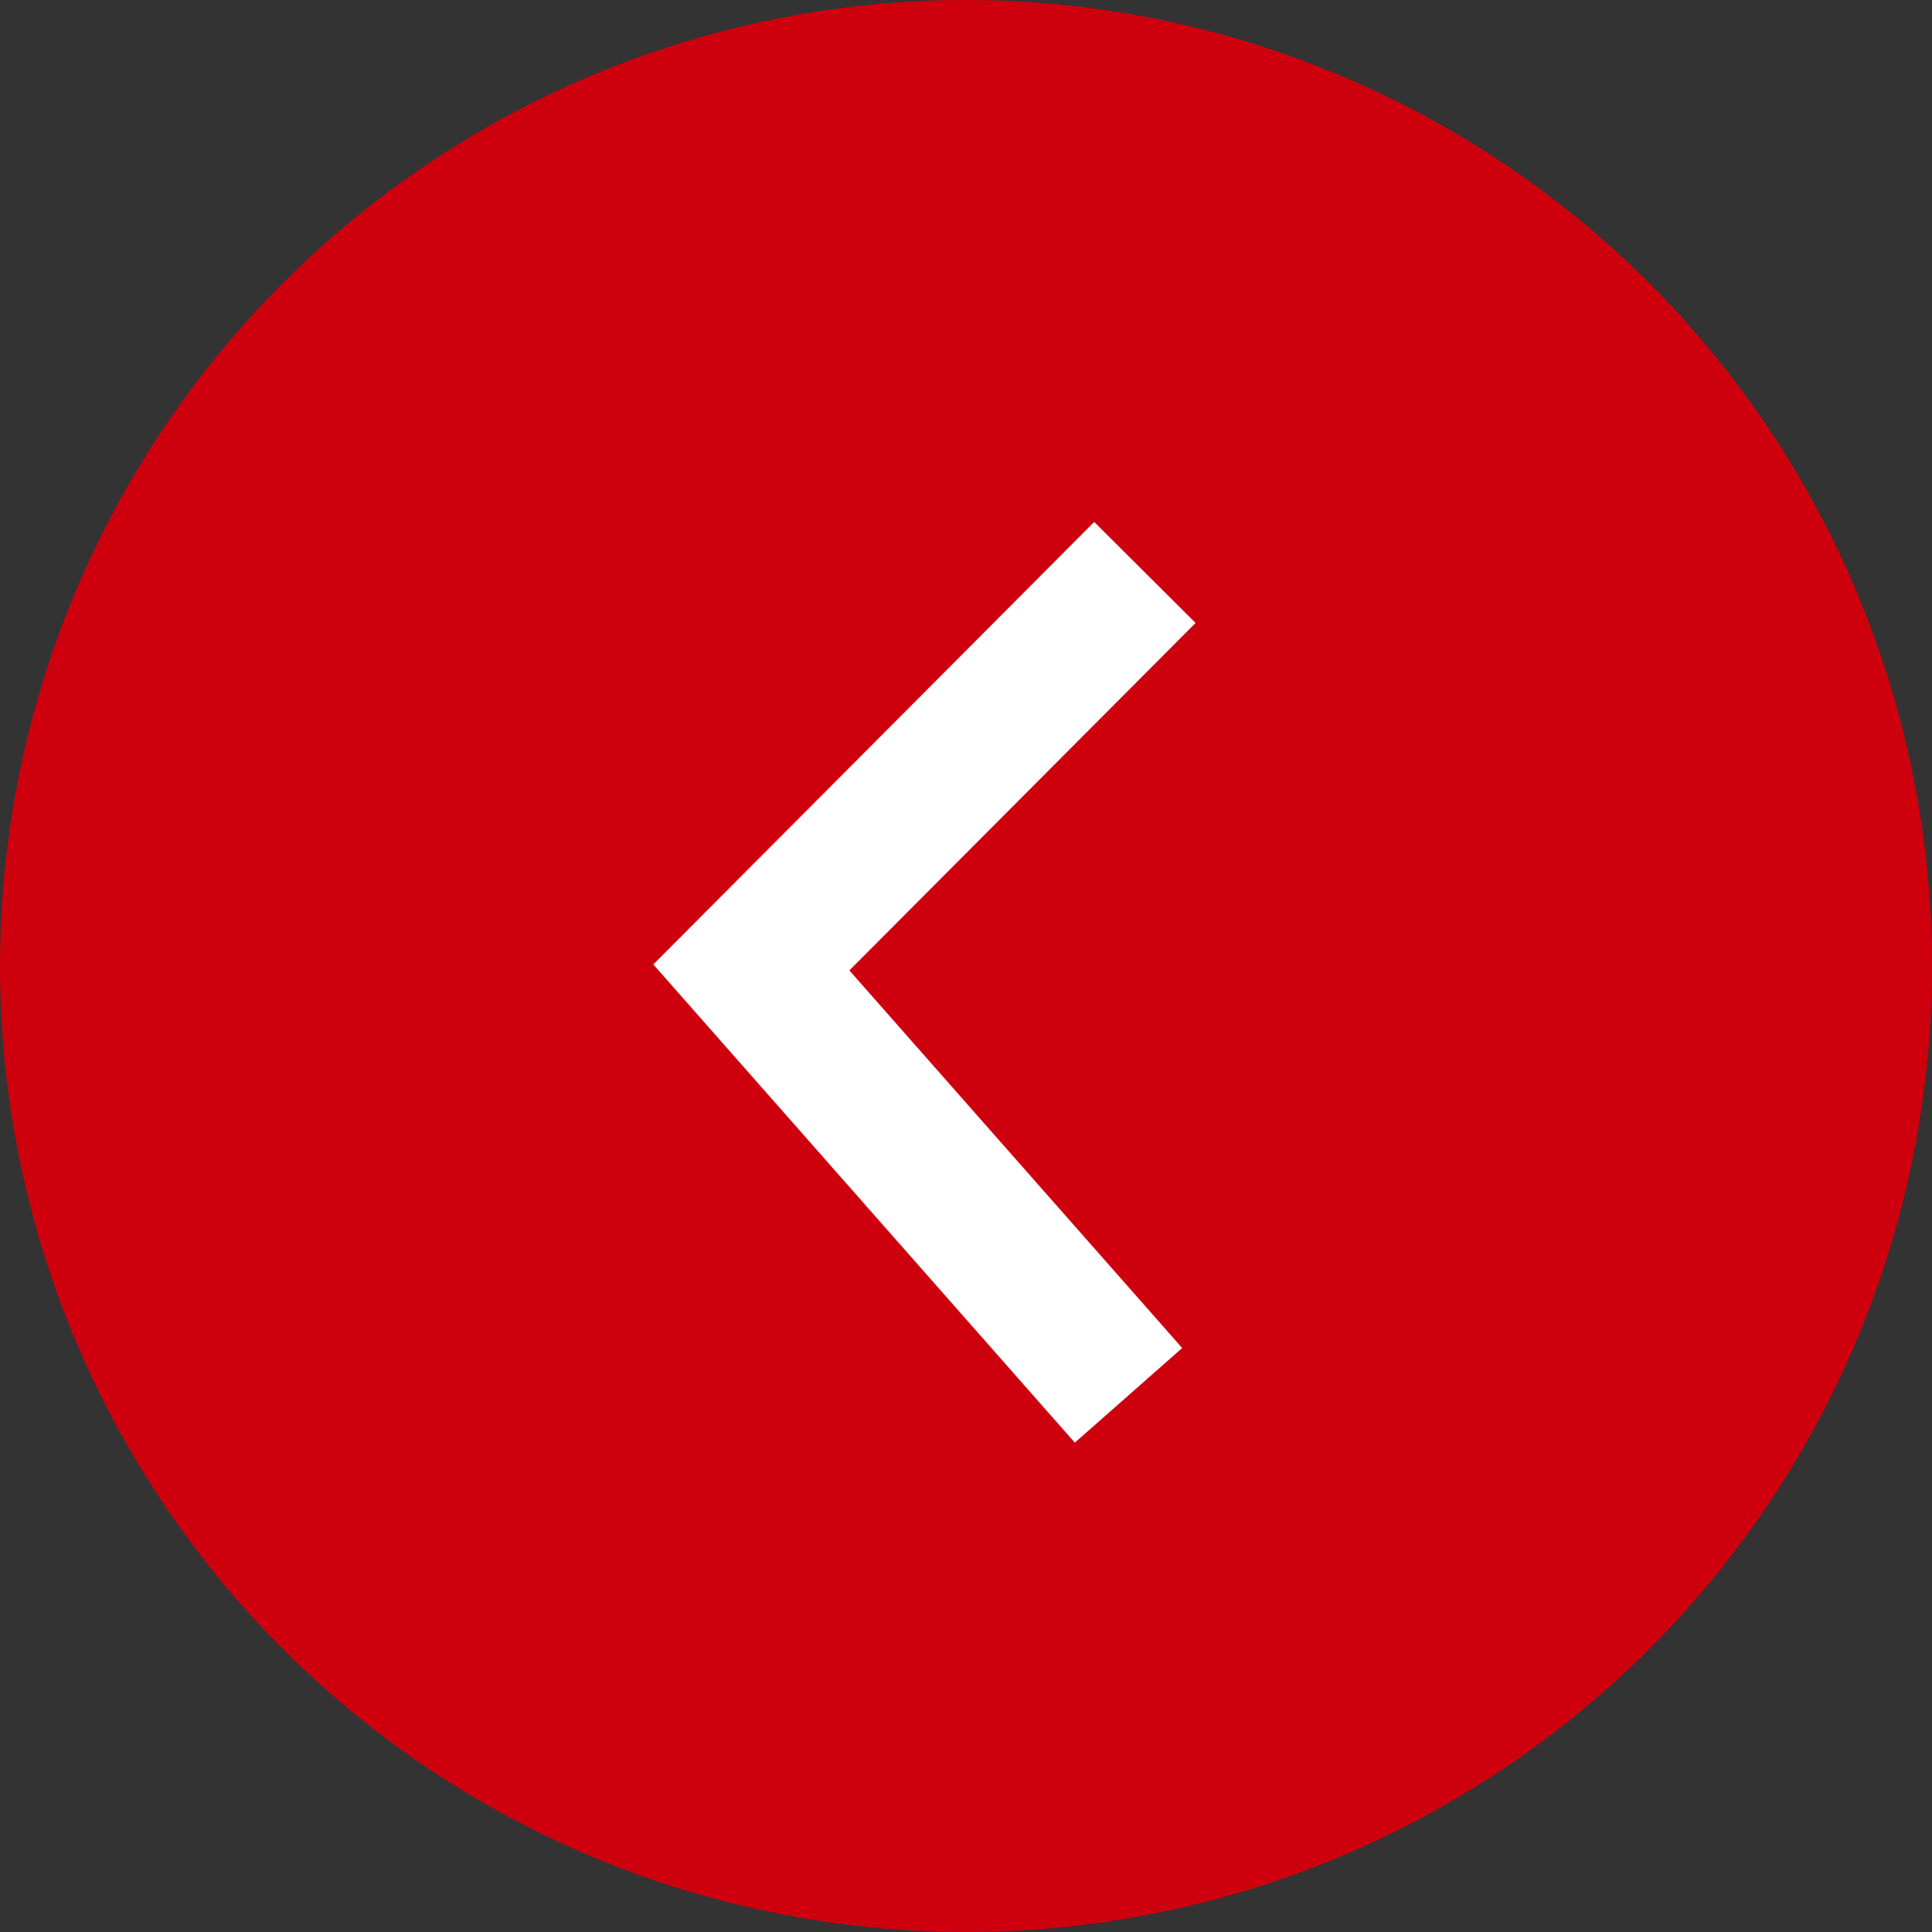 <svg width="54" height="54" viewBox="0 0 54 54" fill="none" xmlns="http://www.w3.org/2000/svg">
<rect x="0" y="0" width="54" height="54" fill="#333333" stroke="none"/>
<circle cx="27" cy="27" r="27" fill="#CF000E"/>
<path d="M32 16L21 27.04L31.542 39" stroke="white" stroke-width="4"/>
</svg>

